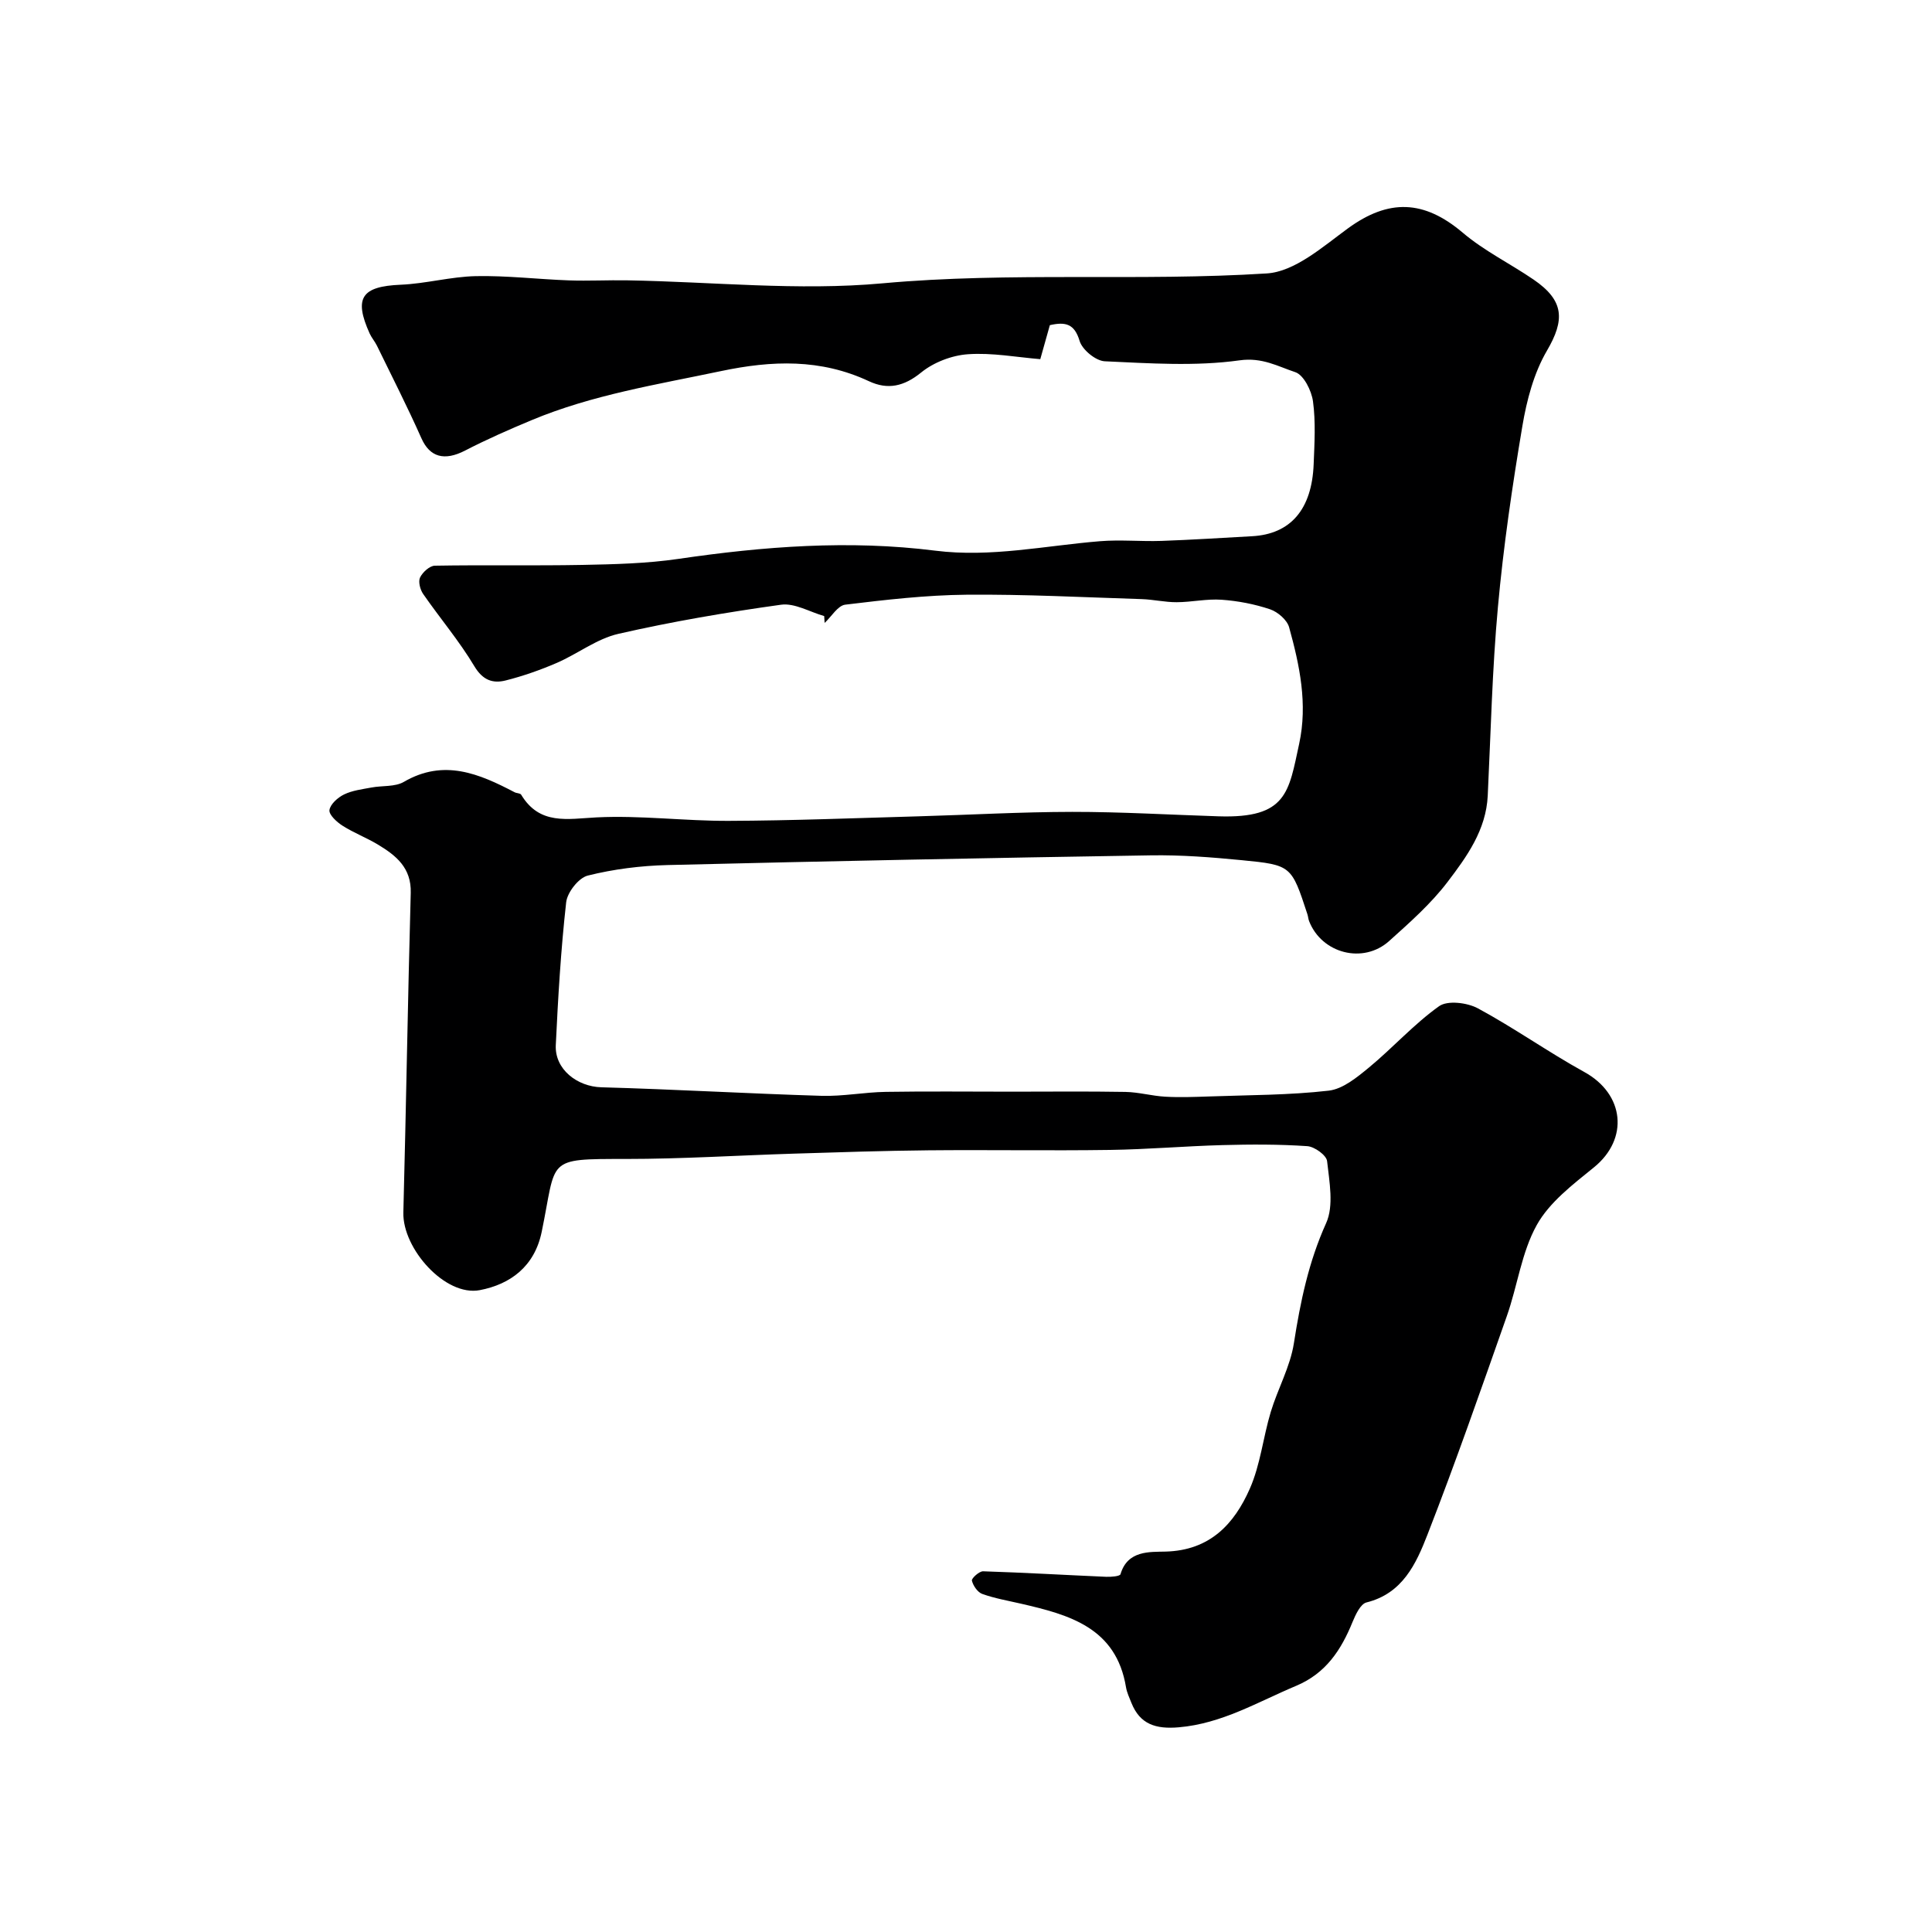 <svg enable-background="new 0 0 400 400" viewBox="0 0 400 400" xmlns="http://www.w3.org/2000/svg"><path d="m170.64 127.55c-2.99-.85-6.12-2.74-8.93-2.35-11.29 1.57-22.57 3.49-33.68 6.03-4.48 1.02-8.44 4.15-12.76 6.02-3.41 1.47-6.97 2.72-10.57 3.63-2.66.67-4.74-.03-6.48-2.93-3.13-5.24-7.13-9.95-10.62-14.99-.62-.9-1.04-2.55-.63-3.4.53-1.09 1.98-2.42 3.06-2.44 10.19-.18 20.38.03 30.57-.16 6.61-.13 13.28-.29 19.8-1.24 17.7-2.6 35.41-3.96 53.24-1.71 11.51 1.45 22.76-1.04 34.12-1.96 4.2-.34 8.45.08 12.67-.06 6.27-.22 12.53-.63 18.79-.97 7.97-.43 12.4-5.54 12.76-14.94.17-4.33.44-8.72-.14-12.98-.3-2.22-1.92-5.47-3.67-6.05-3.6-1.19-6.83-3.1-11.5-2.45-9.16 1.28-18.62.62-27.94.2-1.87-.09-4.67-2.39-5.21-4.22-1.06-3.53-2.89-4-6.16-3.26-.57 2.01-1.17 4.17-1.98 7.04-4.88-.4-9.97-1.37-14.97-1.02-3.34.23-7.09 1.67-9.68 3.77-3.56 2.9-6.92 3.65-10.84 1.81-9.99-4.67-20.04-4.32-30.66-2.08-13.24 2.79-26.6 4.9-39.17 10.15-4.65 1.94-9.27 3.97-13.74 6.28-4.33 2.24-7.33 1.38-9.07-2.53-2.88-6.48-6.11-12.81-9.22-19.19-.43-.87-1.1-1.63-1.5-2.51-3.33-7.39-1.64-9.75 6.43-10.09 5.21-.22 10.37-1.67 15.57-1.78 6.42-.13 12.84.65 19.27.88 4.02.14 8.05-.08 12.08-.01 17.62.3 35.39 2.21 52.83.62 26.57-2.42 53.12-.37 79.58-2.05 5.78-.37 11.58-5.52 16.76-9.31 8.46-6.18 15.77-5.93 23.8.88 4.44 3.77 9.83 6.4 14.67 9.71 6.38 4.36 6.47 8.37 2.76 14.71-2.71 4.63-4.19 10.25-5.09 15.62-2.09 12.41-3.92 24.9-5.06 37.43-1.19 12.99-1.48 26.06-2.11 39.09-.34 7.1-4.33 12.62-8.32 17.86-3.44 4.52-7.82 8.39-12.08 12.22-5.38 4.84-13.96 2.6-16.58-4.1-.18-.45-.2-.96-.35-1.42-3.31-10.08-3.29-10.21-13.61-11.21-6.24-.61-12.54-1.1-18.8-1-33.37.53-66.74 1.19-100.1 2.01-5.53.14-11.14.84-16.49 2.18-1.89.47-4.24 3.47-4.47 5.53-1.1 9.82-1.68 19.7-2.15 29.57-.24 5.01 4.43 8.59 9.43 8.73 15.2.42 30.39 1.31 45.6 1.77 4.41.13 8.85-.75 13.28-.82 8.68-.14 17.37-.04 26.06-.04 7.86 0 15.72-.09 23.57.05 2.76.05 5.5.84 8.26.99 3.01.17 6.04.05 9.06-.05 8.26-.3 16.57-.26 24.76-1.2 2.95-.34 5.88-2.77 8.36-4.81 4.95-4.09 9.3-8.98 14.5-12.68 1.76-1.25 5.83-.74 8.04.45 7.52 4.06 14.54 9.05 22.03 13.18 8.31 4.57 9.26 13.83 2 19.73-4.36 3.54-9.22 7.22-11.85 11.95-3.16 5.67-3.99 12.6-6.2 18.86-5.33 15.15-10.61 30.31-16.44 45.27-2.33 5.98-5.13 12.16-12.62 14.01-1.23.31-2.25 2.51-2.88 4.04-2.36 5.8-5.51 10.63-11.67 13.22-7.94 3.33-15.35 7.82-24.3 8.59-4.77.41-8.04-.62-9.81-5.05-.42-1.06-.93-2.12-1.12-3.23-2.03-12.36-11.75-15.02-21.77-17.32-2.68-.62-5.42-1.09-7.99-2.01-.97-.35-1.89-1.7-2.15-2.76-.11-.46 1.52-1.96 2.32-1.93 8.5.27 16.98.77 25.48 1.14 1.02.04 2.84-.1 2.97-.54 1.45-4.98 6.1-4.59 9.34-4.68 9.18-.25 14.2-5.7 17.43-13.02 2.19-4.96 2.75-10.62 4.33-15.87 1.45-4.81 4.04-9.38 4.8-14.27 1.34-8.57 3.04-16.81 6.67-24.84 1.63-3.61.67-8.57.2-12.84-.13-1.22-2.6-3-4.1-3.1-5.83-.4-11.71-.38-17.56-.22-7.77.21-15.53.89-23.3 1-12.54.18-25.08-.04-37.62.08-9.28.09-18.55.4-27.82.69-11.59.36-23.18 1.1-34.78 1.1-16.81 0-14.27-.15-17.43 15.1-1.48 7.18-6.5 10.85-12.81 12.06-7.16 1.37-16.02-8.59-15.83-16.08.58-22.06.92-44.12 1.53-66.18.14-5.18-3.03-7.72-6.78-9.98-2.37-1.43-5.01-2.43-7.35-3.92-1.18-.75-2.83-2.27-2.7-3.23.17-1.22 1.73-2.61 3.03-3.24 1.71-.83 3.73-1.07 5.65-1.43 2.25-.43 4.88-.1 6.72-1.17 8.28-4.82 15.59-1.7 22.94 2.15.43.22 1.15.18 1.35.5 3.83 6.35 9.55 5.01 15.63 4.7 9.08-.45 18.24.76 27.36.72 13.1-.05 26.2-.57 39.3-.94 10.6-.3 21.2-.91 31.8-.92 10.1-.01 20.2.6 30.3.92 14.2.46 14.52-5.05 16.69-15.02 1.79-8.25.1-16.24-2.08-24.11-.42-1.53-2.35-3.19-3.94-3.73-3.21-1.08-6.65-1.74-10.03-1.98-3.08-.22-6.21.5-9.32.51-2.41.01-4.82-.56-7.23-.64-12.1-.38-24.2-1.02-36.3-.91-8.37.08-16.76 1.05-25.08 2.06-1.55.19-2.85 2.47-4.27 3.78-.03-.49-.06-.95-.09-1.42z" fill="#000001"/></svg>